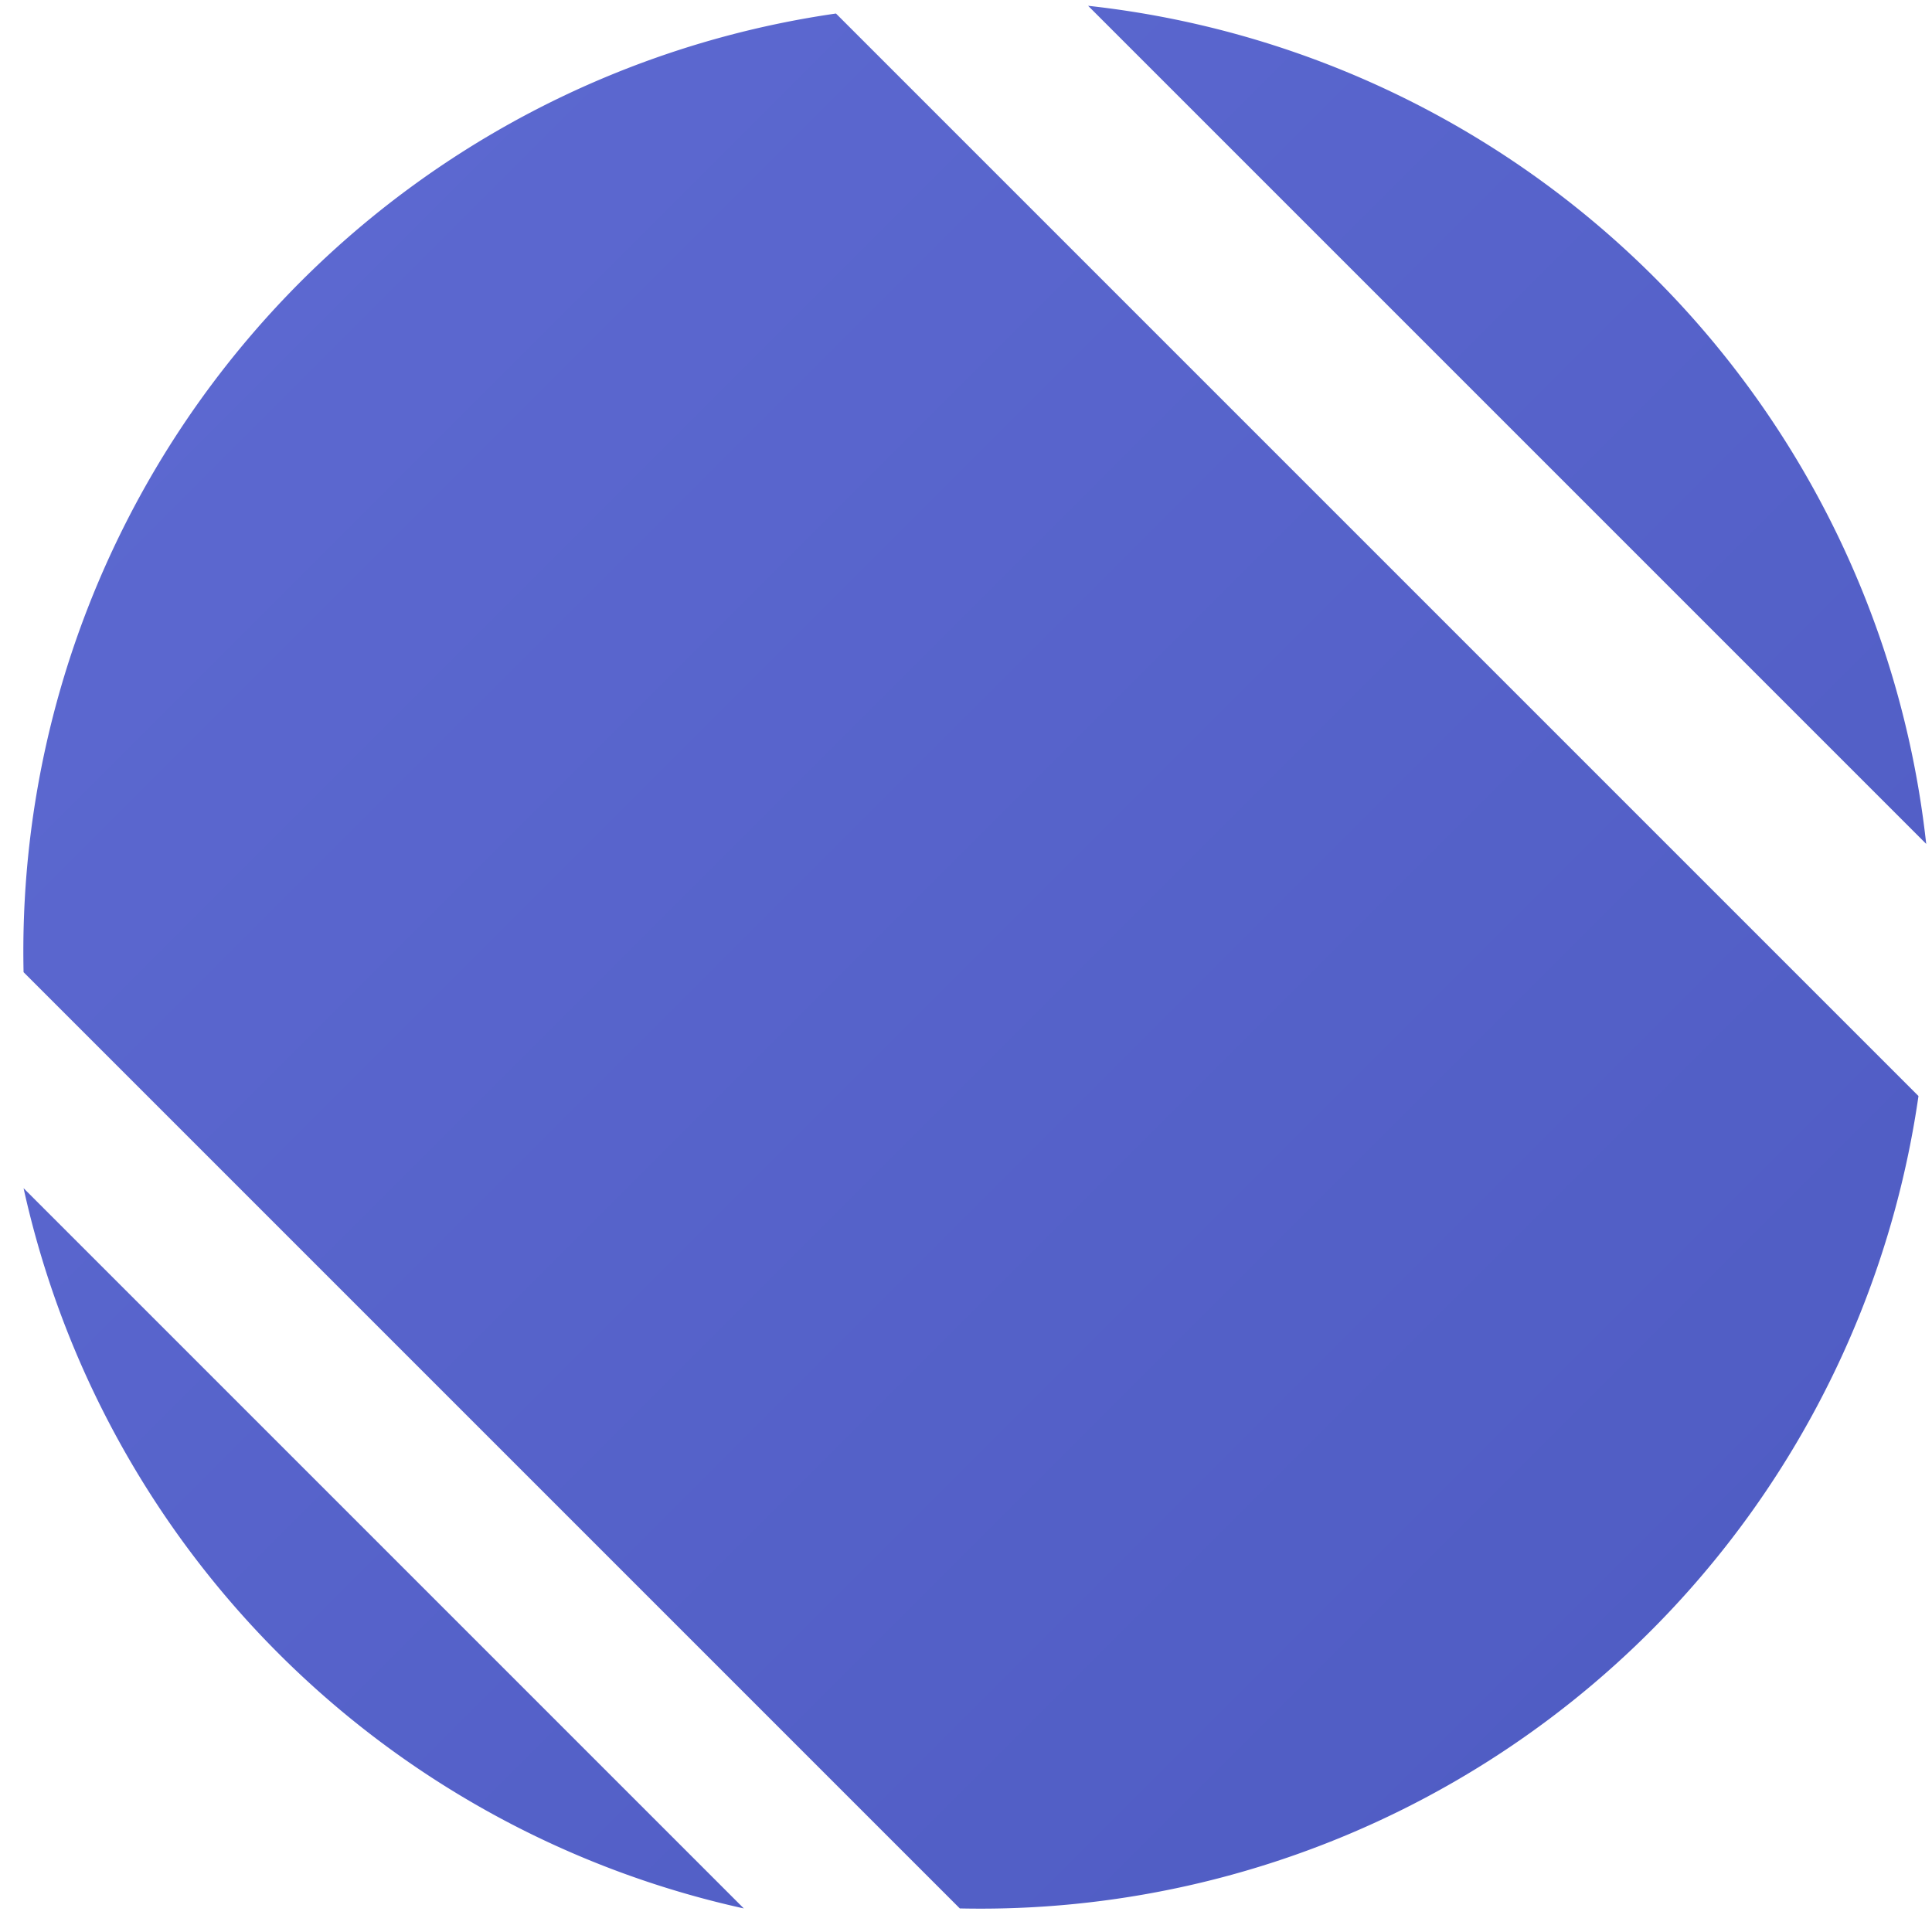 <svg xmlns="http://www.w3.org/2000/svg" viewBox="0 0 100 100">
  <defs>
    <linearGradient id="linearGrad" x1="0%" y1="0%" x2="100%" y2="100%">
      <stop offset="0%" stop-color="#5E6AD2"/>
      <stop offset="100%" stop-color="#4E5BC2"/>
    </linearGradient>
  </defs>
  <path fill="url(#linearGrad)" d="M1.22 61.5a48.98 48.98 0 0 0 37.28 37.28L1.22 61.5Zm0-11.18L49.68 98.78A49.05 49.05 0 0 0 99.3 56.73L43.27.7A49.05 49.05 0 0 0 1.22 50.32ZM56.32.3 99.7 43.68A49.01 49.01 0 0 0 56.32.3Z"/>
</svg>
